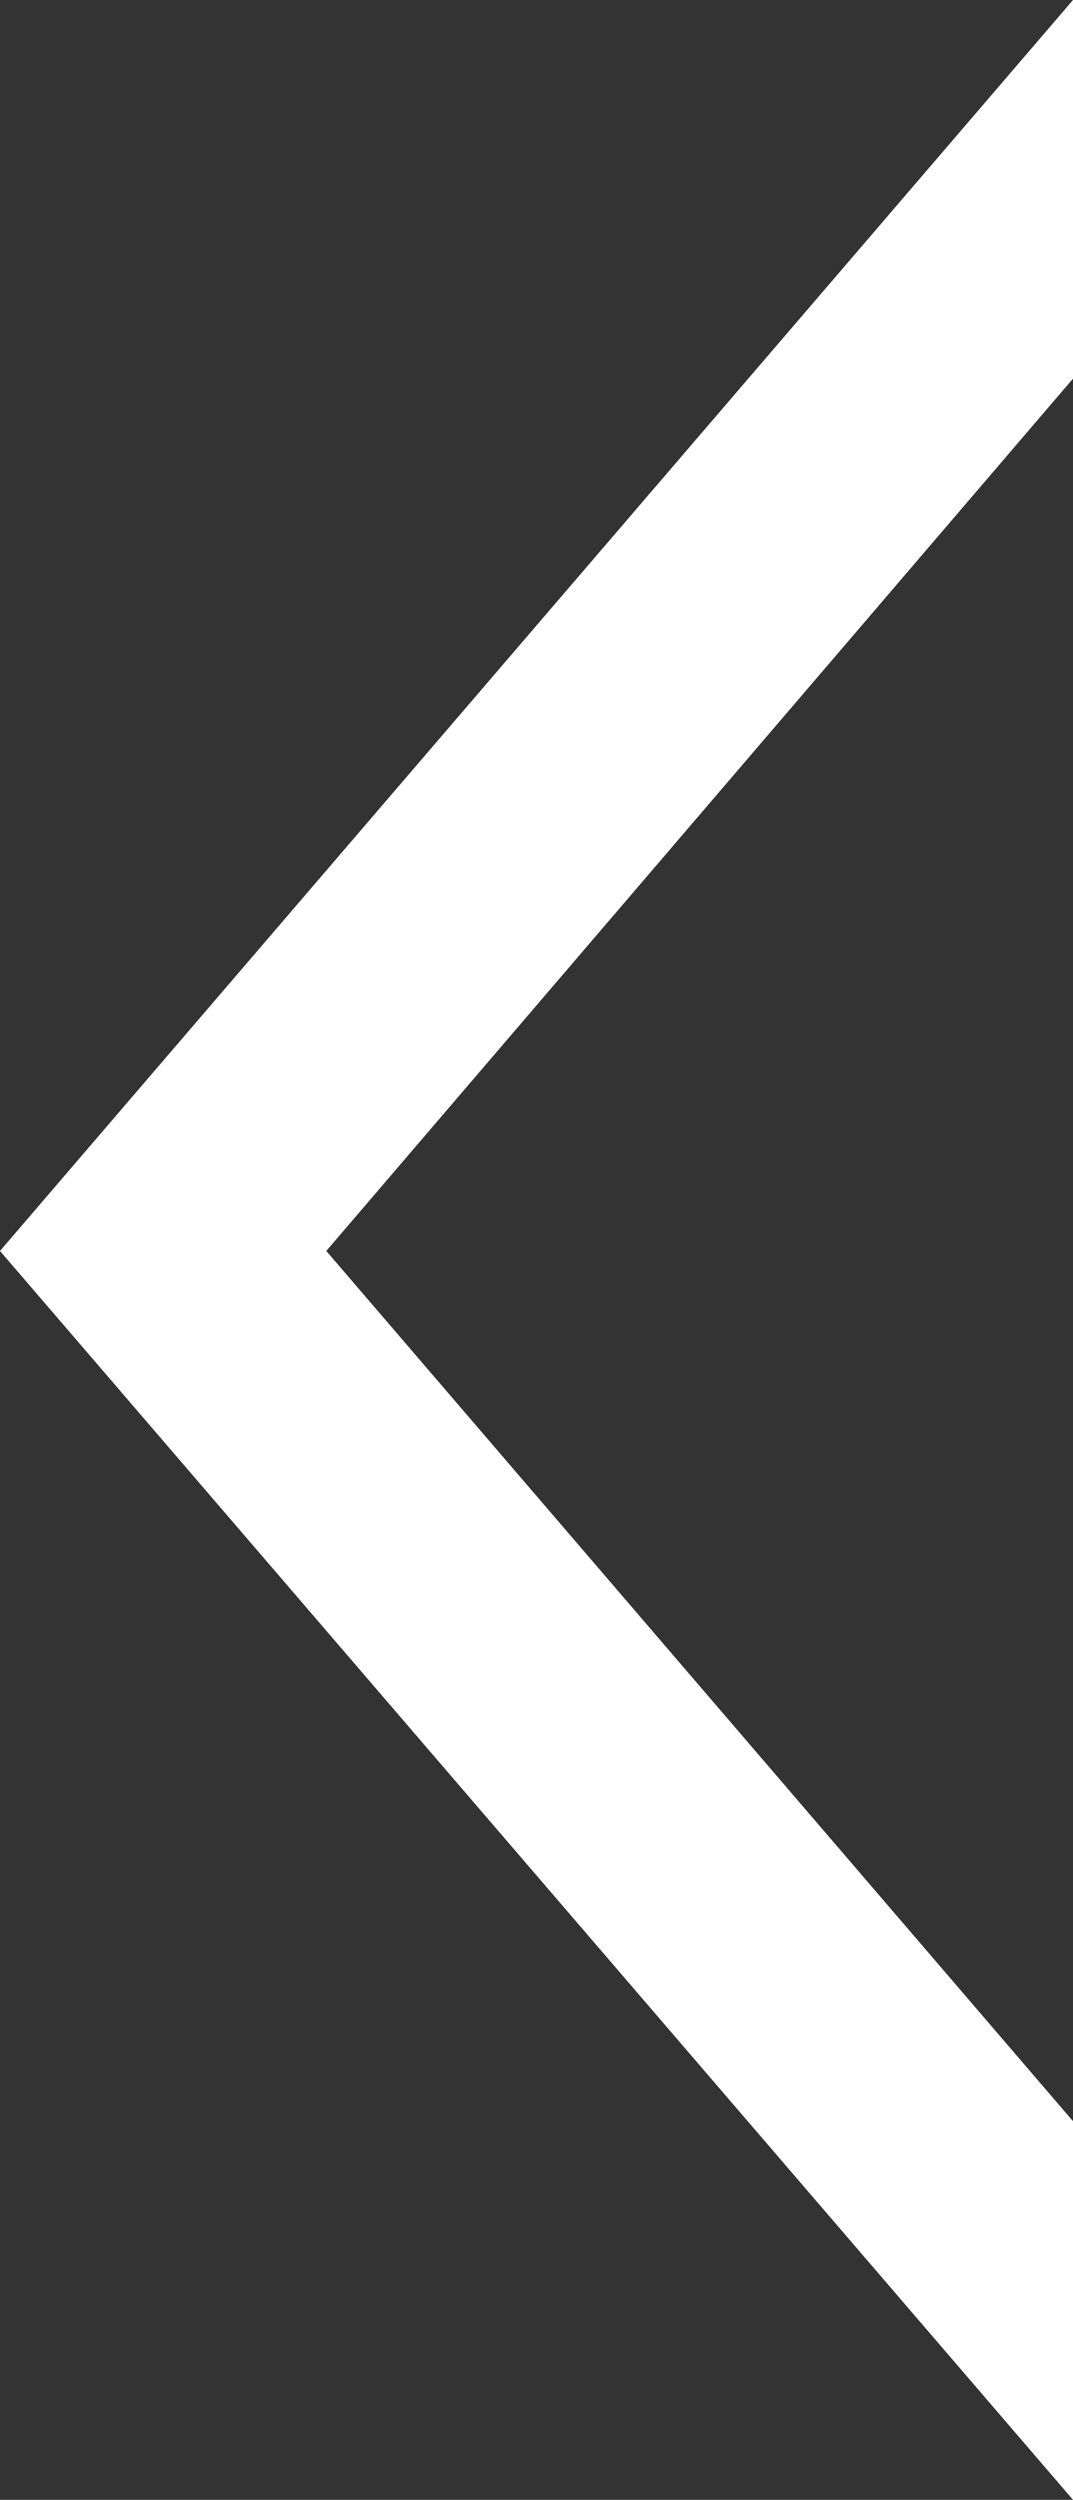 <?xml version="1.0" encoding="UTF-8"?>
<svg id="Capa_2" data-name="Capa 2" xmlns="http://www.w3.org/2000/svg" viewBox="0 0 5.13 11.95">
  <rect x="0" y="0" width="5.13" height="11.95" fill="#333333" stroke="none"/>
  <defs>
    <style>
      .cls-1 {
        fill: #fff;
        fill-rule: evenodd;
      }
    </style>
  </defs>
  <g id="Capa_1-2" data-name="Capa 1">
    <polygon class="cls-1" points="5.13 0 5.13 1.81 1.56 5.98 5.13 10.14 5.13 11.95 0 5.98 5.13 0"/>
  </g>
</svg>